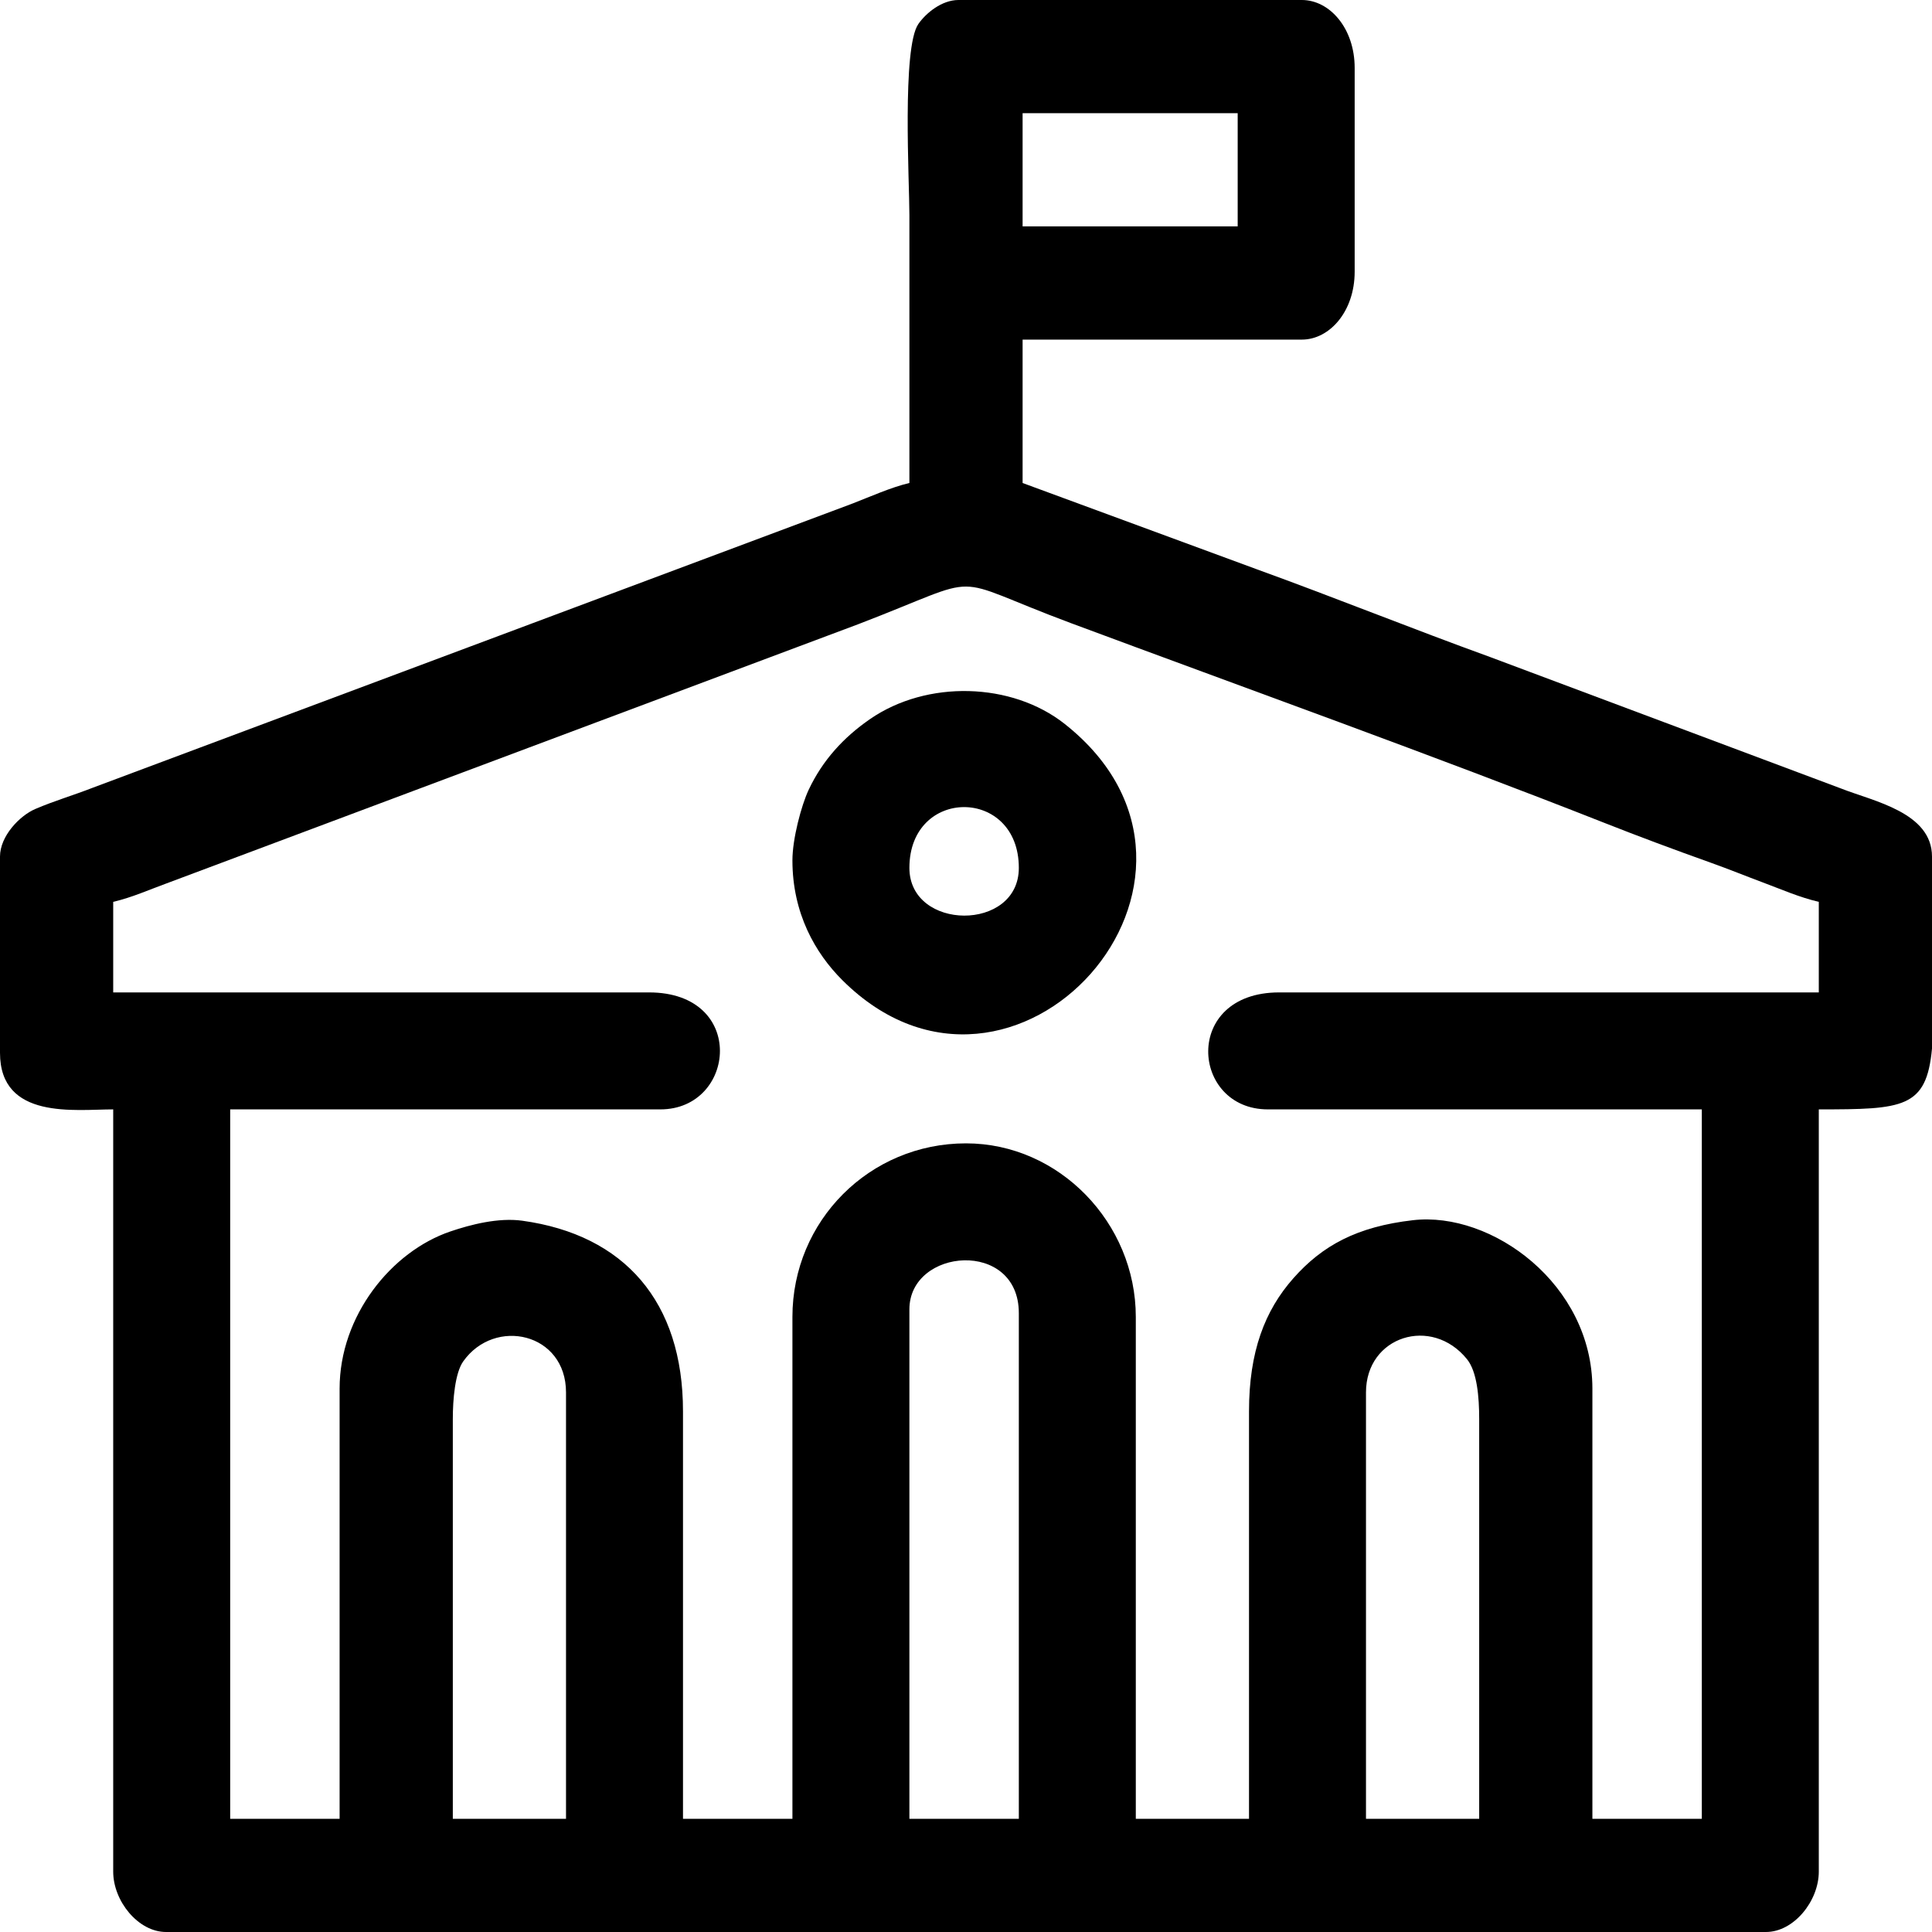 <?xml version="1.0" encoding="UTF-8"?> <svg xmlns="http://www.w3.org/2000/svg" width="391" height="391" viewBox="0 0 391 391" fill="none"> <path fill-rule="evenodd" clip-rule="evenodd" d="M276.449 281.795C276.449 270.404 289.757 266.226 296.903 275.087C298.939 277.612 299.359 282.738 299.359 287.141V368.09H276.449V281.795ZM391 173.354V212.206C389.886 224.3 385.166 224.519 368.09 224.519V378.782C368.09 384.752 363.023 391 357.398 391H33.602C27.977 391 22.91 384.752 22.91 378.782V224.519C15.268 224.519 0 226.712 0 213.065V173.354C0 169.218 3.966 165.079 7.163 163.715C11.158 162.011 14.828 160.966 18.869 159.385L172.265 102.007C176.073 100.548 180.288 98.625 184.045 97.75C184.045 79.676 184.045 61.603 184.045 43.529C184.045 36.665 182.528 9.67 185.854 4.864C187.387 2.649 190.6 0 193.973 0H263.467C269.09 0 274.159 5.709 274.159 13.746V54.984C274.159 63.021 269.09 68.73 263.467 68.73H206.955V97.75L254.392 115.226C270.273 120.981 285.68 127.213 301.562 132.967L372.672 159.607C379.098 162.142 391 164.414 391 173.354ZM184.045 264.994C184.045 252.538 206.192 250.72 206.192 265.758V368.09H184.045V264.994ZM91.641 287.141C91.641 283.216 92.09 277.857 93.755 275.509C100.133 266.518 114.551 269.718 114.551 281.795V368.09H91.641V287.141ZM22.91 182.518C26.747 181.624 30.25 180.035 33.69 178.788L173.679 126.331C200.597 116.016 190.639 116.396 216.767 126.121C251.666 139.112 290.767 153.149 324.56 166.481C331.671 169.285 338.768 171.934 346.229 174.595C349.995 175.939 353.423 177.346 356.75 178.584C360.561 180.003 364.145 181.599 368.09 182.518V200.846H258.885C239.222 200.846 241.01 224.519 256.594 224.519H344.416V368.09H322.27V281.031C322.27 259.913 301.915 245.1 285.943 246.945C274.608 248.254 267.613 252.074 261.752 258.697C255.97 265.231 252.776 273.543 252.776 285.613V368.09H229.865V266.522C229.865 247.482 214.333 231.393 195.5 231.393C175.991 231.393 160.371 247.06 160.371 266.522V368.09H138.225V285.613C138.225 263.466 126.402 249.911 105.706 247.05C100.848 246.378 95.243 247.832 91.144 249.224C79.195 253.282 68.73 266.298 68.73 281.031V368.09H46.584V224.519H133.643C148.961 224.519 151.242 200.846 131.351 200.846H22.91V182.518ZM206.955 22.91H250.484V45.82H206.955V22.91Z" fill="black"></path> <path fill-rule="evenodd" clip-rule="evenodd" d="M184.045 175.645C184.045 159.241 206.192 159.241 206.192 175.645C206.192 188.615 184.045 188.431 184.045 175.645ZM160.371 174.117C160.371 184.81 164.972 192.883 170.481 198.372C205.13 232.894 254.867 177.643 215.473 146.508C204.756 138.037 187.589 137.584 176.076 145.529C170.721 149.226 166.473 153.864 163.659 159.841C162.166 163.009 160.371 169.784 160.371 174.117Z" fill="black"></path> </svg> 